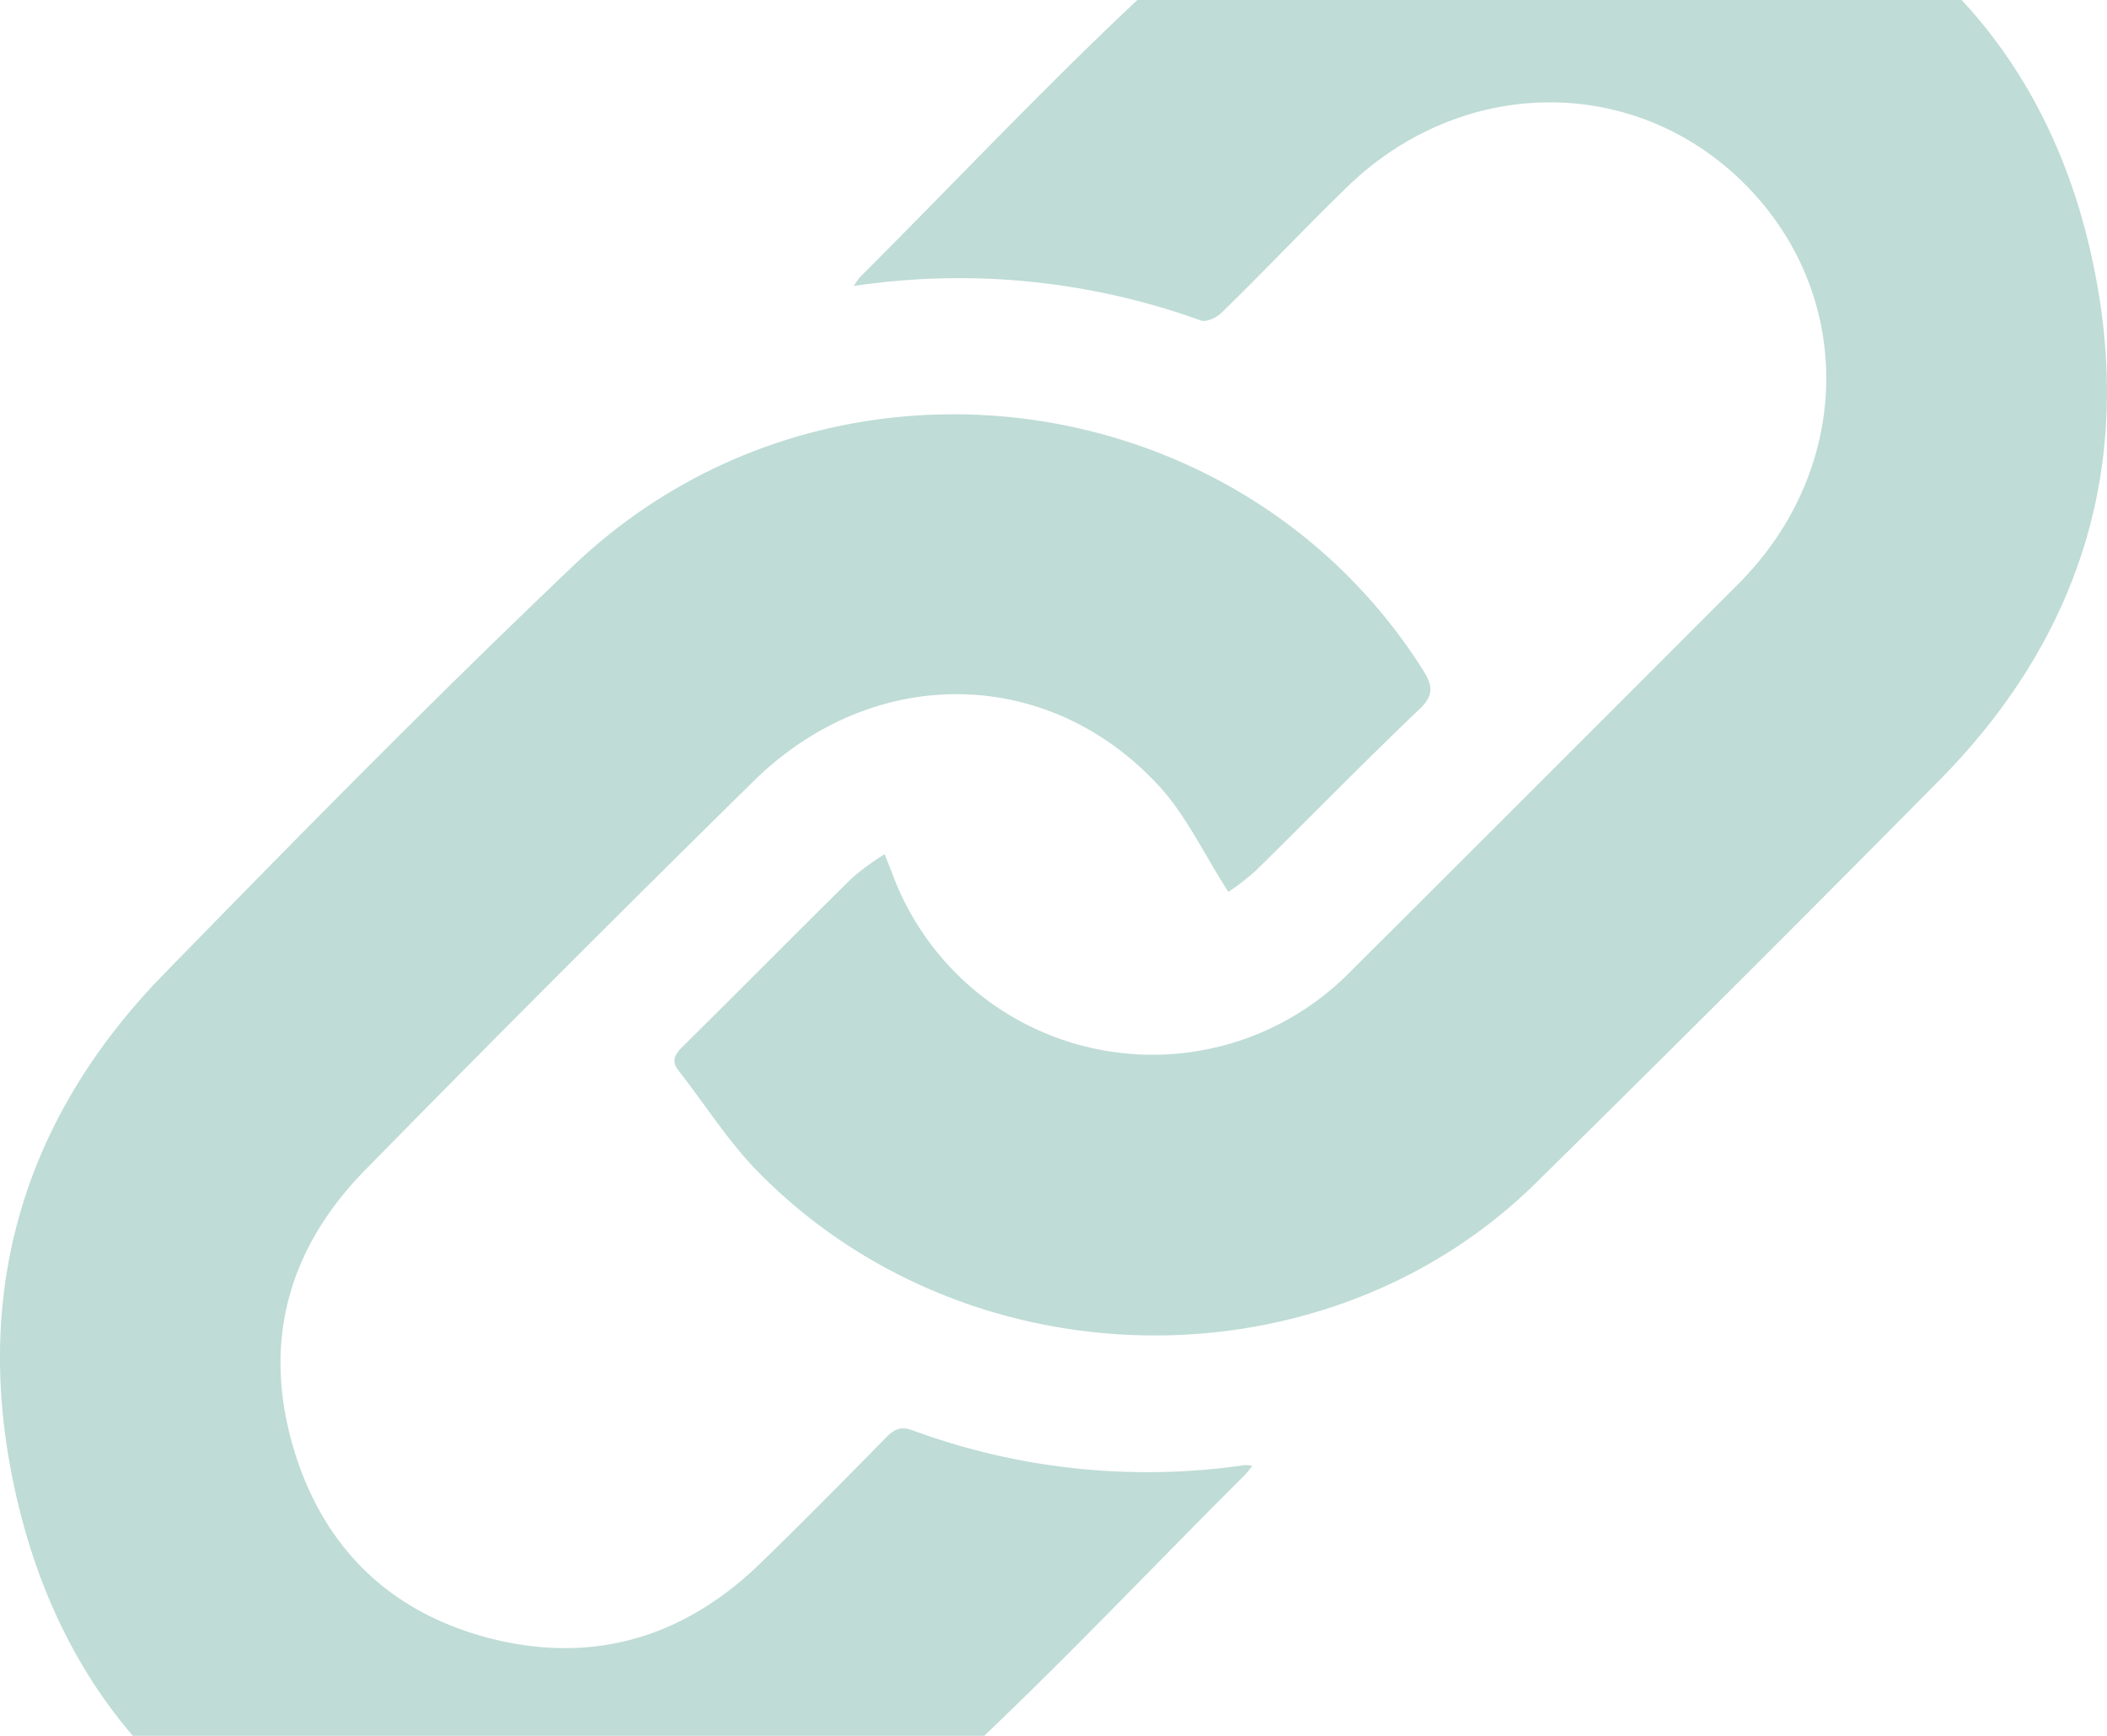 <svg id="Isolation_Mode" data-name="Isolation Mode" xmlns="http://www.w3.org/2000/svg" viewBox="0 0 281.05 231.56"><defs><style>.cls-1{fill:#bfdcd6;}</style></defs><title>quicklinks_bg</title><path class="cls-1" d="M115.89,37.44a11.1,11.1,0,0,0-.79,1.15,94.91,94.91,0,0,1,46.23,4.58c0.74,0.31,2.14-.34,2.81-1,5.65-5.5,11-11.18,16.65-16.68,15.41-15.06,38.61-15.21,53.29-.36s14.26,37.95-1,53.21Q207.2,104.29,181.2,130.2a37,37,0,0,1-60.92-13.08c-0.3-.79-0.62-1.57-1.08-2.73a36.86,36.86,0,0,0-4.34,3.18c-7.6,7.5-15.1,15.09-22.69,22.59-1.11,1.1-1.37,2-.37,3.2,3.45,4.42,6.48,9.24,10.37,13.24,27.91,28.65,75.72,29.42,103.91,1.65q27.06-26.64,53.78-53.68c17.81-18,25.4-39.83,21.32-64.83-2.58-15.79-8.74-29-18.31-39.3H152.92C140.21,12.38,128.24,25.12,115.89,37.44Z" transform="translate(-1.21 -0.44)"/><path class="cls-1" d="M167.25,197.21a14.29,14.29,0,0,0,1-1.21,5.4,5.4,0,0,0-1-.11,90.55,90.55,0,0,1-44.34-4.65c-1.55-.56-2.43-0.13-3.49.95-5.51,5.61-11,11.19-16.66,16.68-9.78,9.55-21.44,13.44-34.88,10.44-14-3.18-23.4-11.9-27.51-25.64-4.22-14.18-.69-26.74,9.58-37.18q25.7-26.21,51.85-51.91c15.89-15.58,39.09-15.37,53.89.58,3.73,4,6.14,9.26,9.37,14.26a32.52,32.52,0,0,0,3.66-2.84c7.27-7.13,14.4-14.46,21.75-21.46,2-1.88,1.91-3.13.54-5.31C166.49,51.05,111.5,43.92,77.9,75.71,59.13,93.56,41,112,22.9,130.56,5,149-2.11,171.24,2.65,196.49c2.65,14.07,8.12,26,16.28,35.51H132.49C144.36,220.71,155.64,208.78,167.25,197.21Z" transform="translate(-1.21 -0.44)"/></svg>